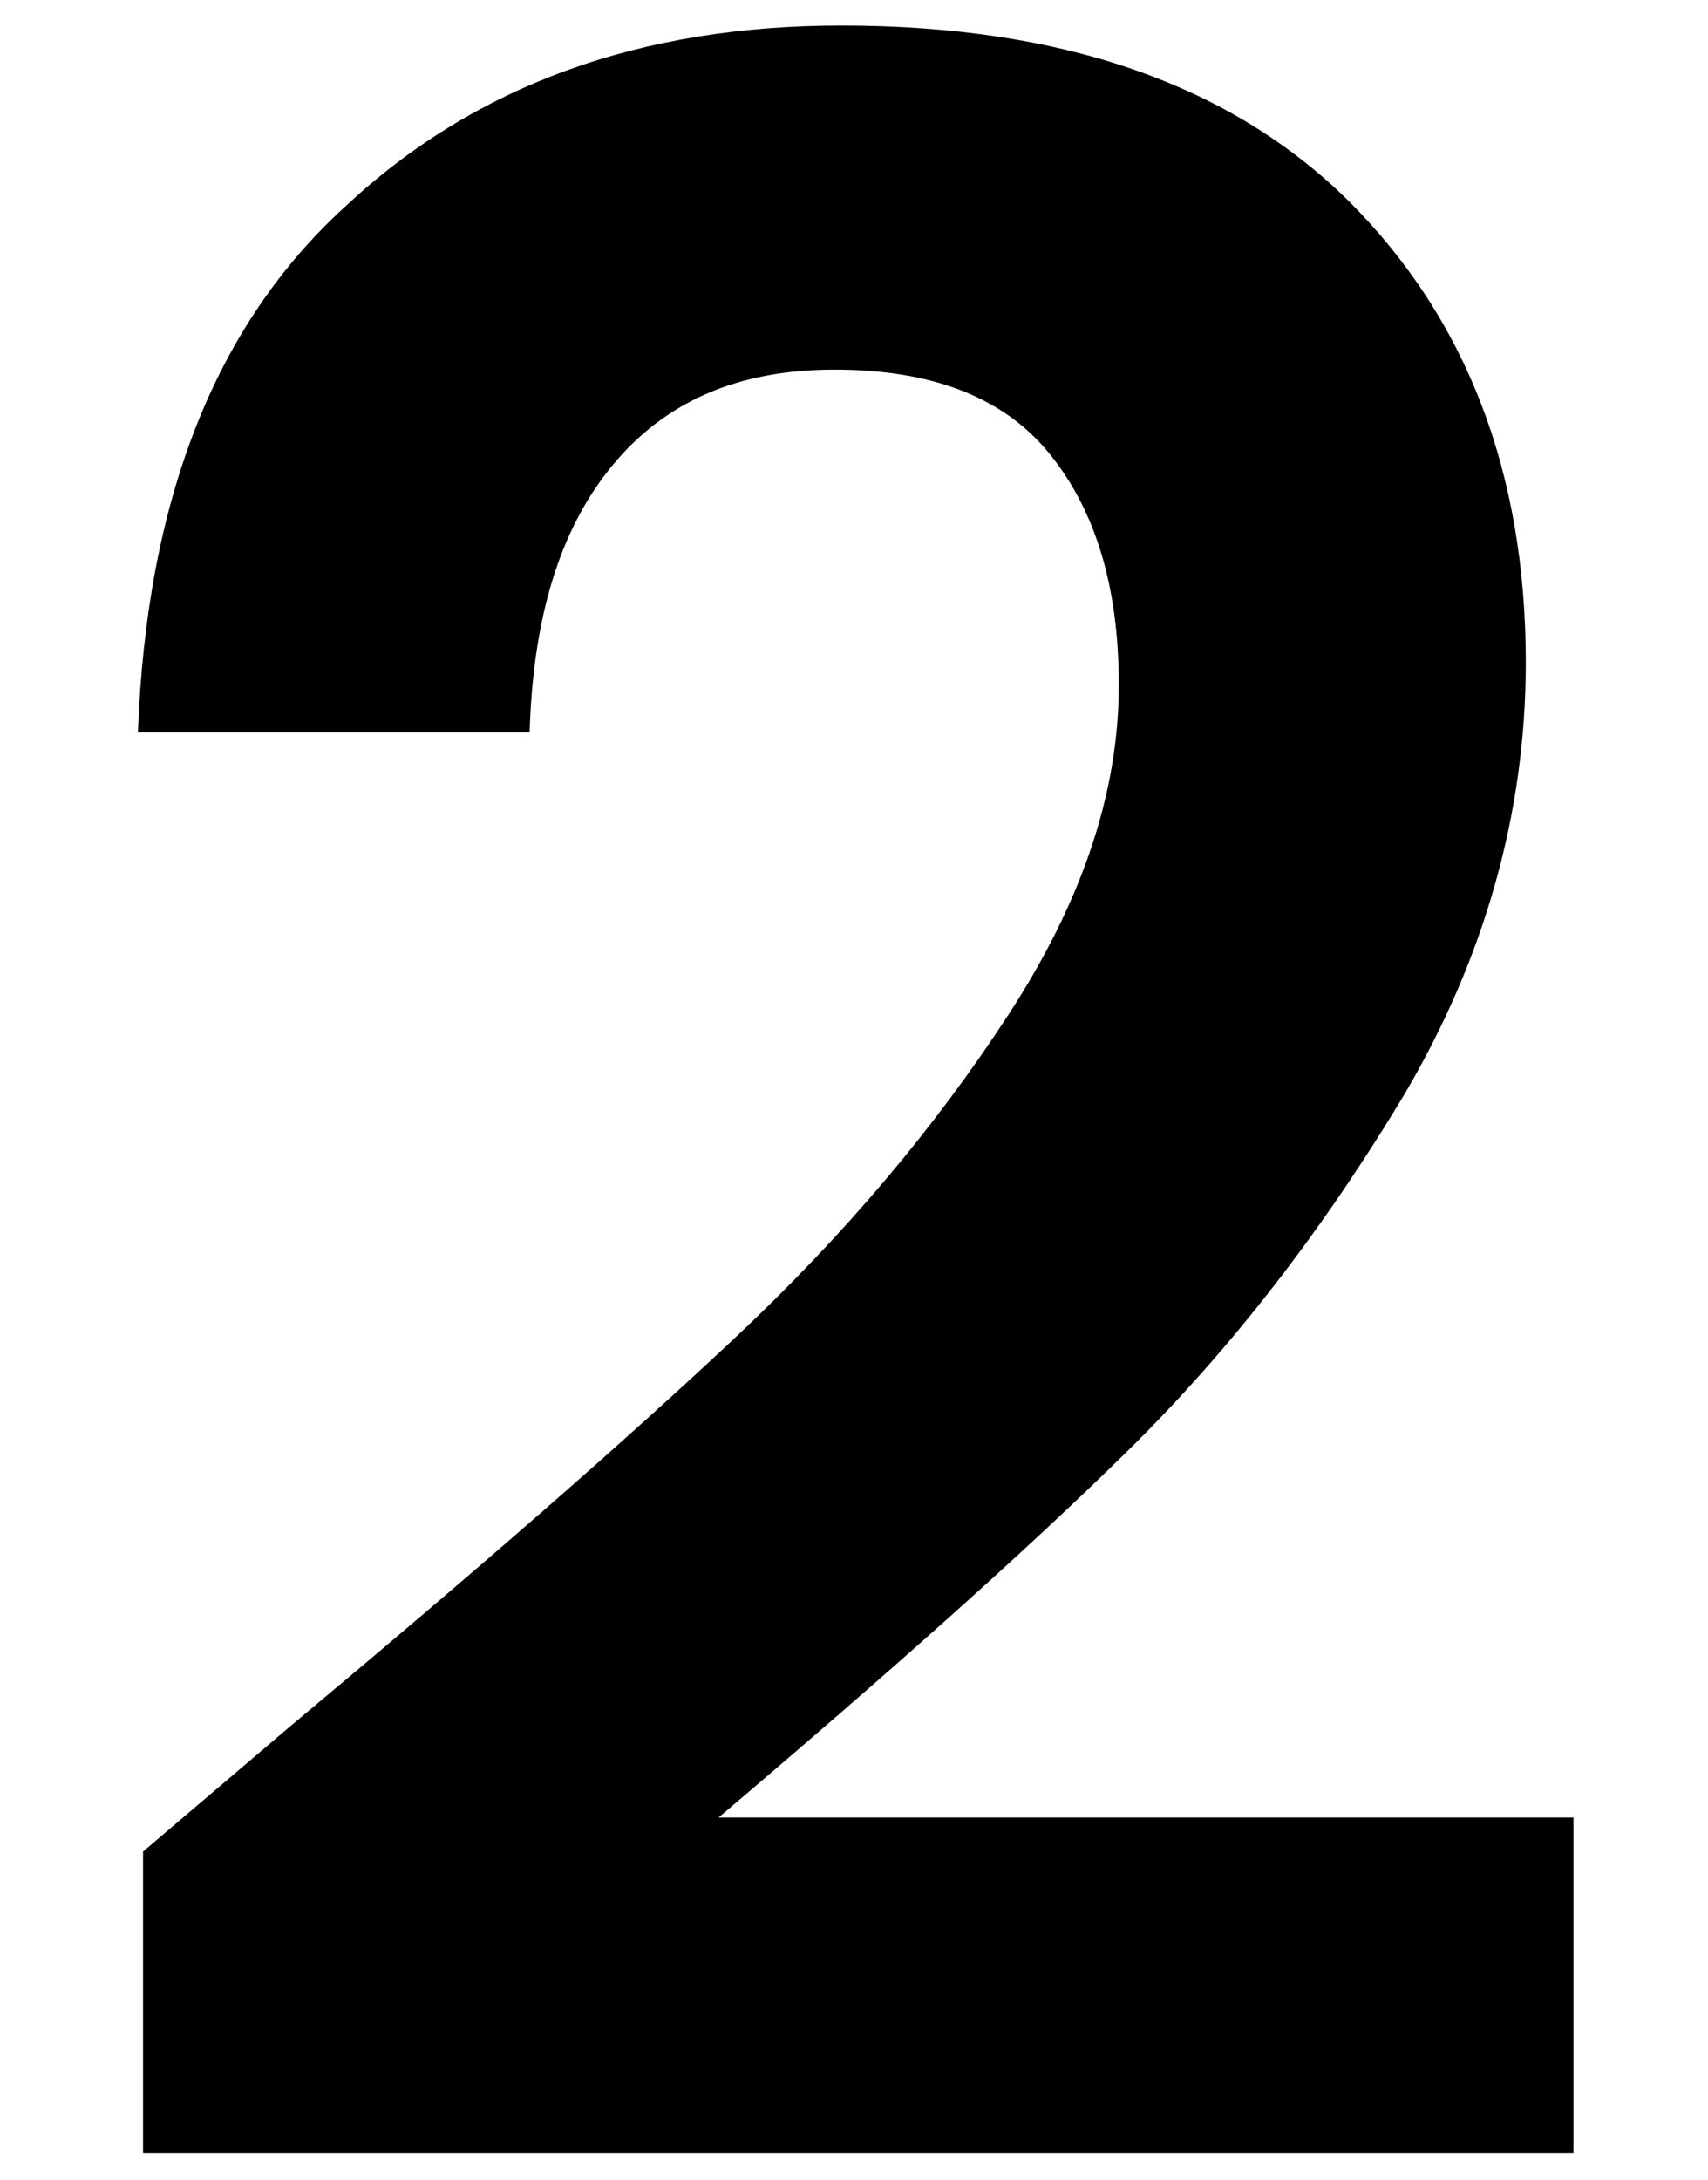<?xml version="1.0" encoding="utf-8"?>
<!-- Generator: Adobe Illustrator 28.1.0, SVG Export Plug-In . SVG Version: 6.00 Build 0)  -->
<svg version="1.1" id="Layer_1" xmlns="http://www.w3.org/2000/svg" xmlns:xlink="http://www.w3.org/1999/xlink" x="0px" y="0px"
	 viewBox="0 0 100.3 128" style="enable-background:new 0 0 100.3 128;" xml:space="preserve">
<style type="text/css">
	.st0{enable-background:new    ;}
</style>
<g class="st0">
	<path d="M17.1,101.3c10.9-9.1,19.5-16.6,26-22.7c6.5-6.1,11.8-12.4,16.1-19c4.3-6.6,6.5-13,6.5-19.4c0-5.8-1.4-10.3-4.1-13.6
		c-2.7-3.3-6.9-4.9-12.6-4.9c-5.7,0-10,1.9-13.1,5.7c-3.1,3.8-4.6,9-4.8,15.6H8.1c0.5-13.6,4.5-23.9,12.2-30.9
		C27.9,5,37.6,1.5,49.4,1.5c12.9,0,22.8,3.4,29.8,10.3c6.9,6.9,10.4,15.9,10.4,27.1c0,8.8-2.4,17.3-7.1,25.3c-4.8,8-10.2,15-16.3,21
		c-6.1,6-14.1,13.1-24,21.5h50.2v19.7h-84v-17.7L17.1,101.3z"/>
</g>
</svg>

